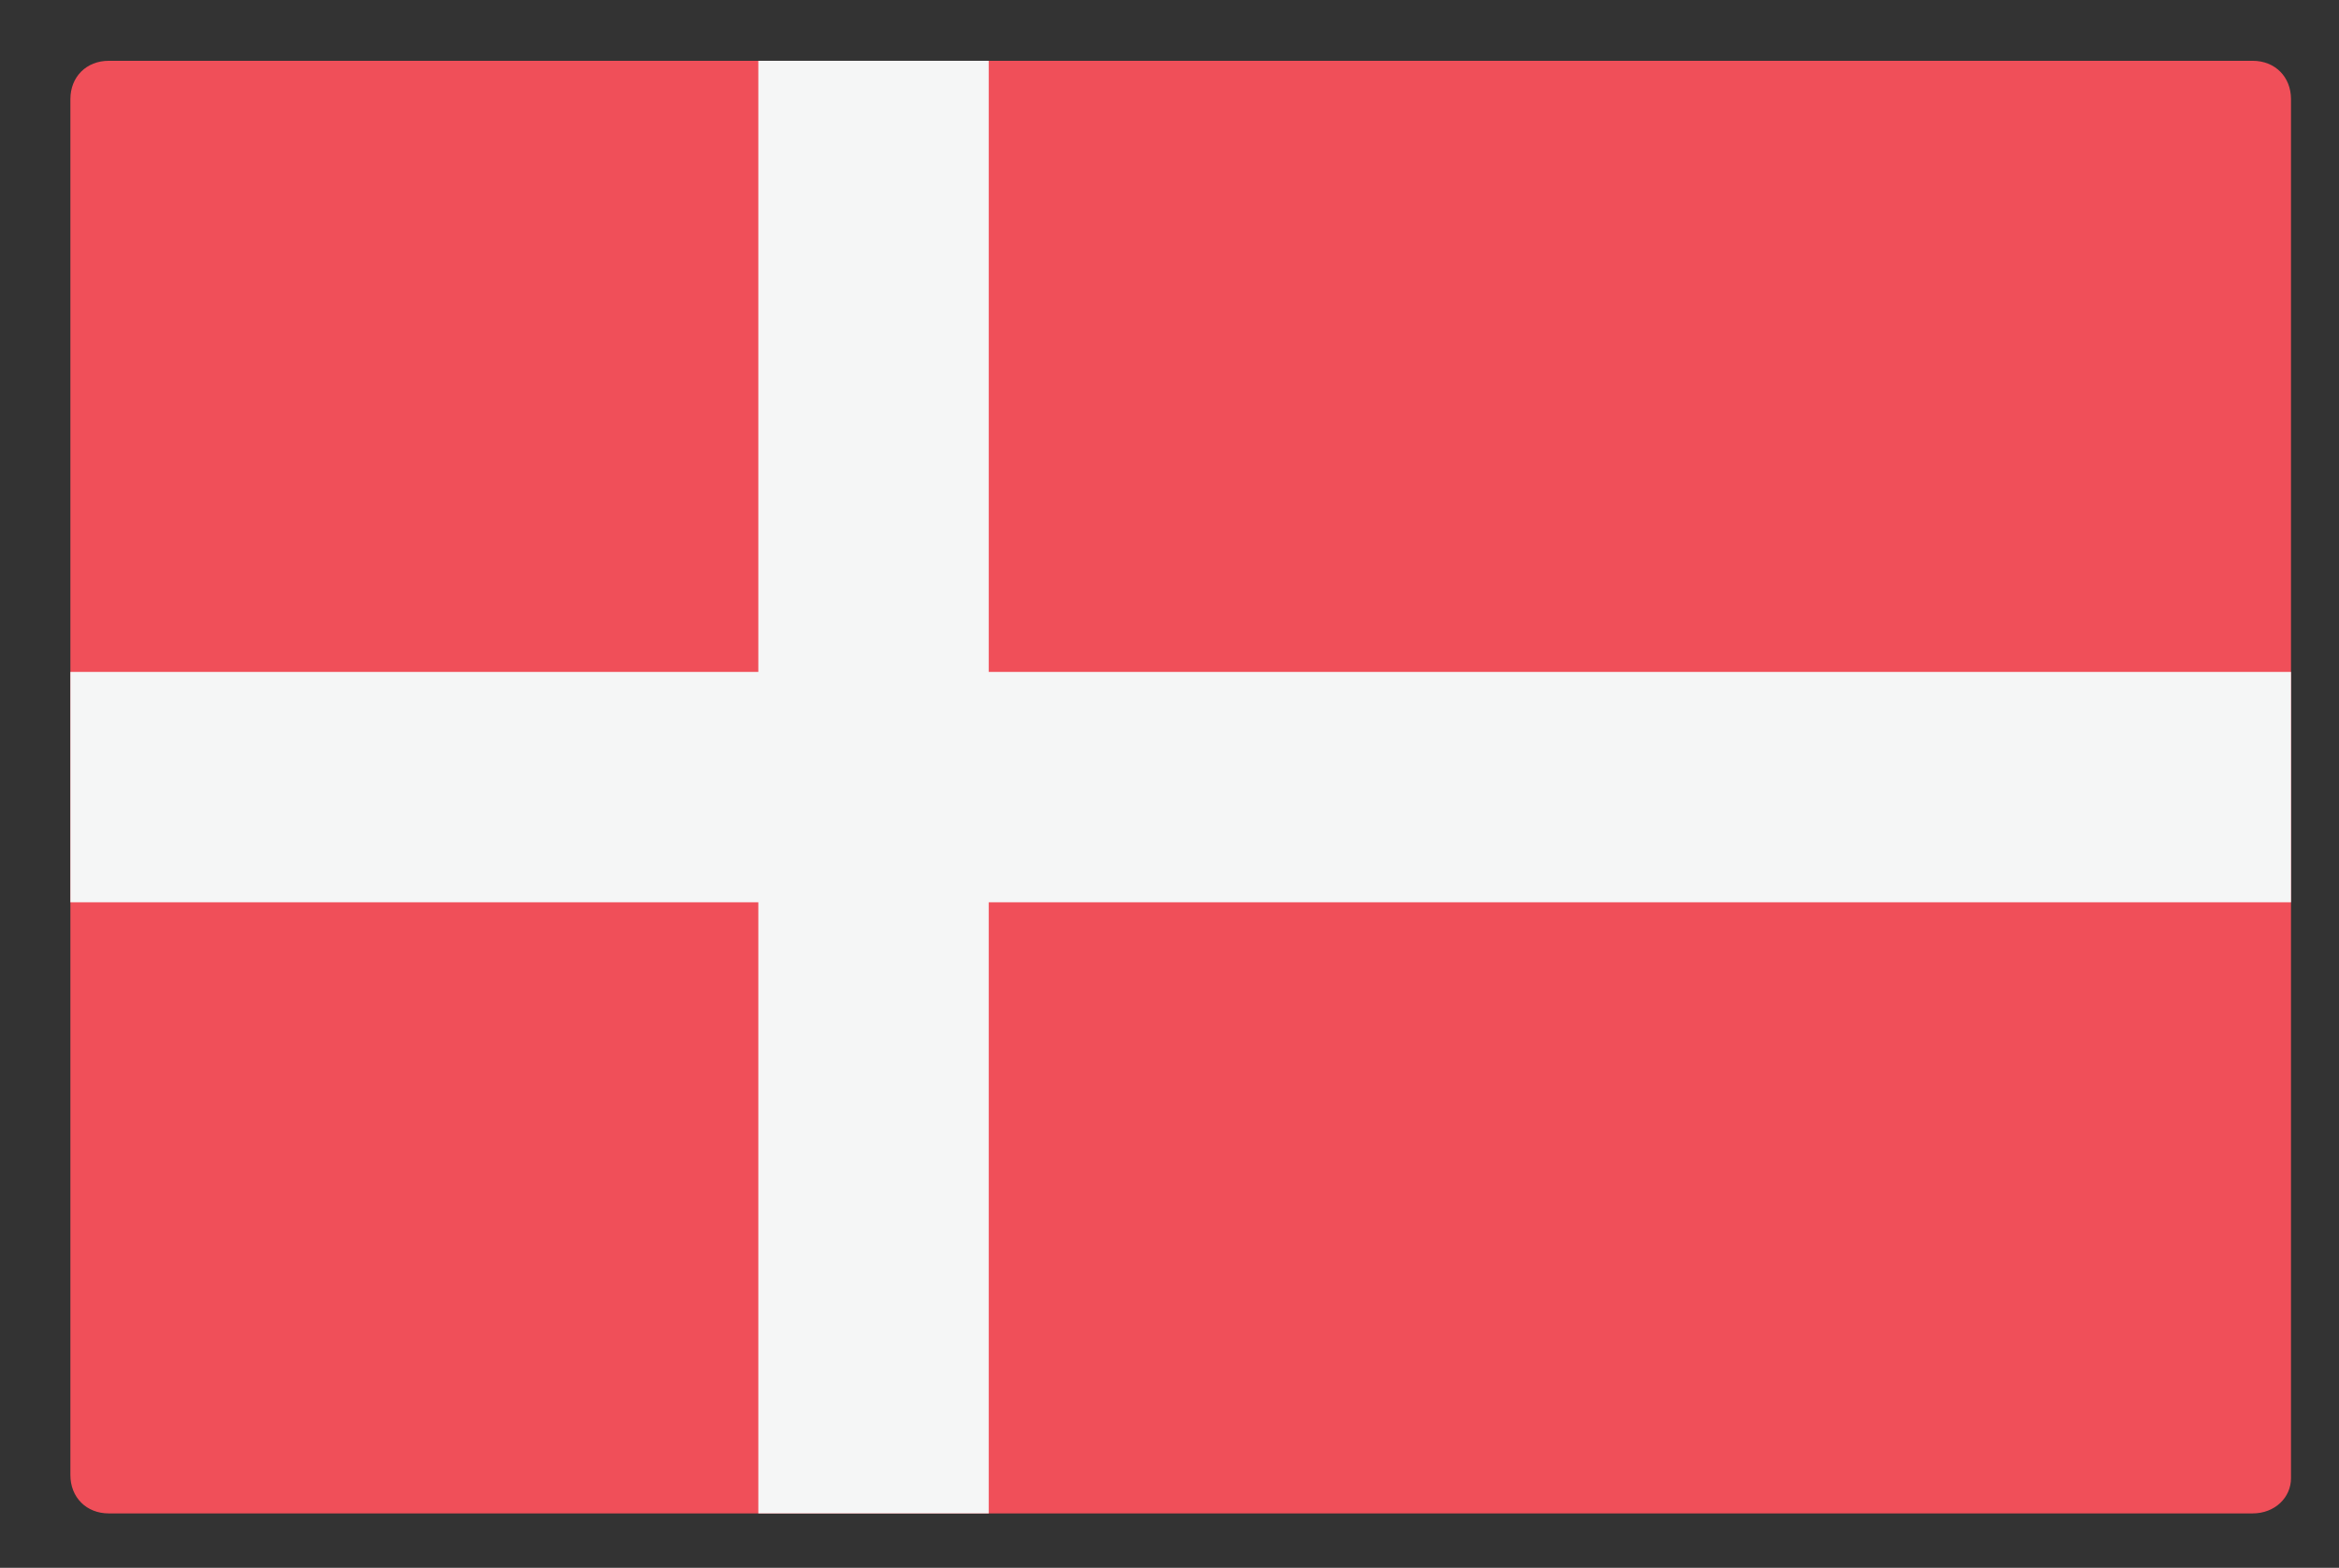<?xml version="1.0" encoding="utf-8"?>
<!-- Generator: Adobe Illustrator 20.1.0, SVG Export Plug-In . SVG Version: 6.00 Build 0)  -->
<svg version="1.1" id="Layer_2" xmlns="http://www.w3.org/2000/svg" xmlns:xlink="http://www.w3.org/1999/xlink" x="0px" y="0px"
	 viewBox="0 0 73.1 49" style="enable-background:new 0 0 73.1 49;" xml:space="preserve">
<rect x="0" y="0" width="73.1" height="49" fill="#333333" stroke="none"/>
<style type="text/css">
	.st0{fill:#F04F59;}
	.st1{fill:#F5F6F6;}
</style>
<g>
	<path class="st0" d="M70.4,47.3h-67c-0.7,0-1.2-0.5-1.2-1.2V3.1c0-0.7,0.5-1.2,1.2-1.2h67c0.7,0,1.2,0.5,1.2,1.2v43.1
		C71.6,46.8,71.1,47.3,70.4,47.3z"/>
	<polygon class="st1" points="71.6,21 30.9,21 30.9,1.9 23.7,1.9 23.7,21 2.2,21 2.2,28.2 23.7,28.2 23.7,47.3 30.9,47.3 30.9,28.2 
		71.6,28.2 	"/>
</g>
</svg>
